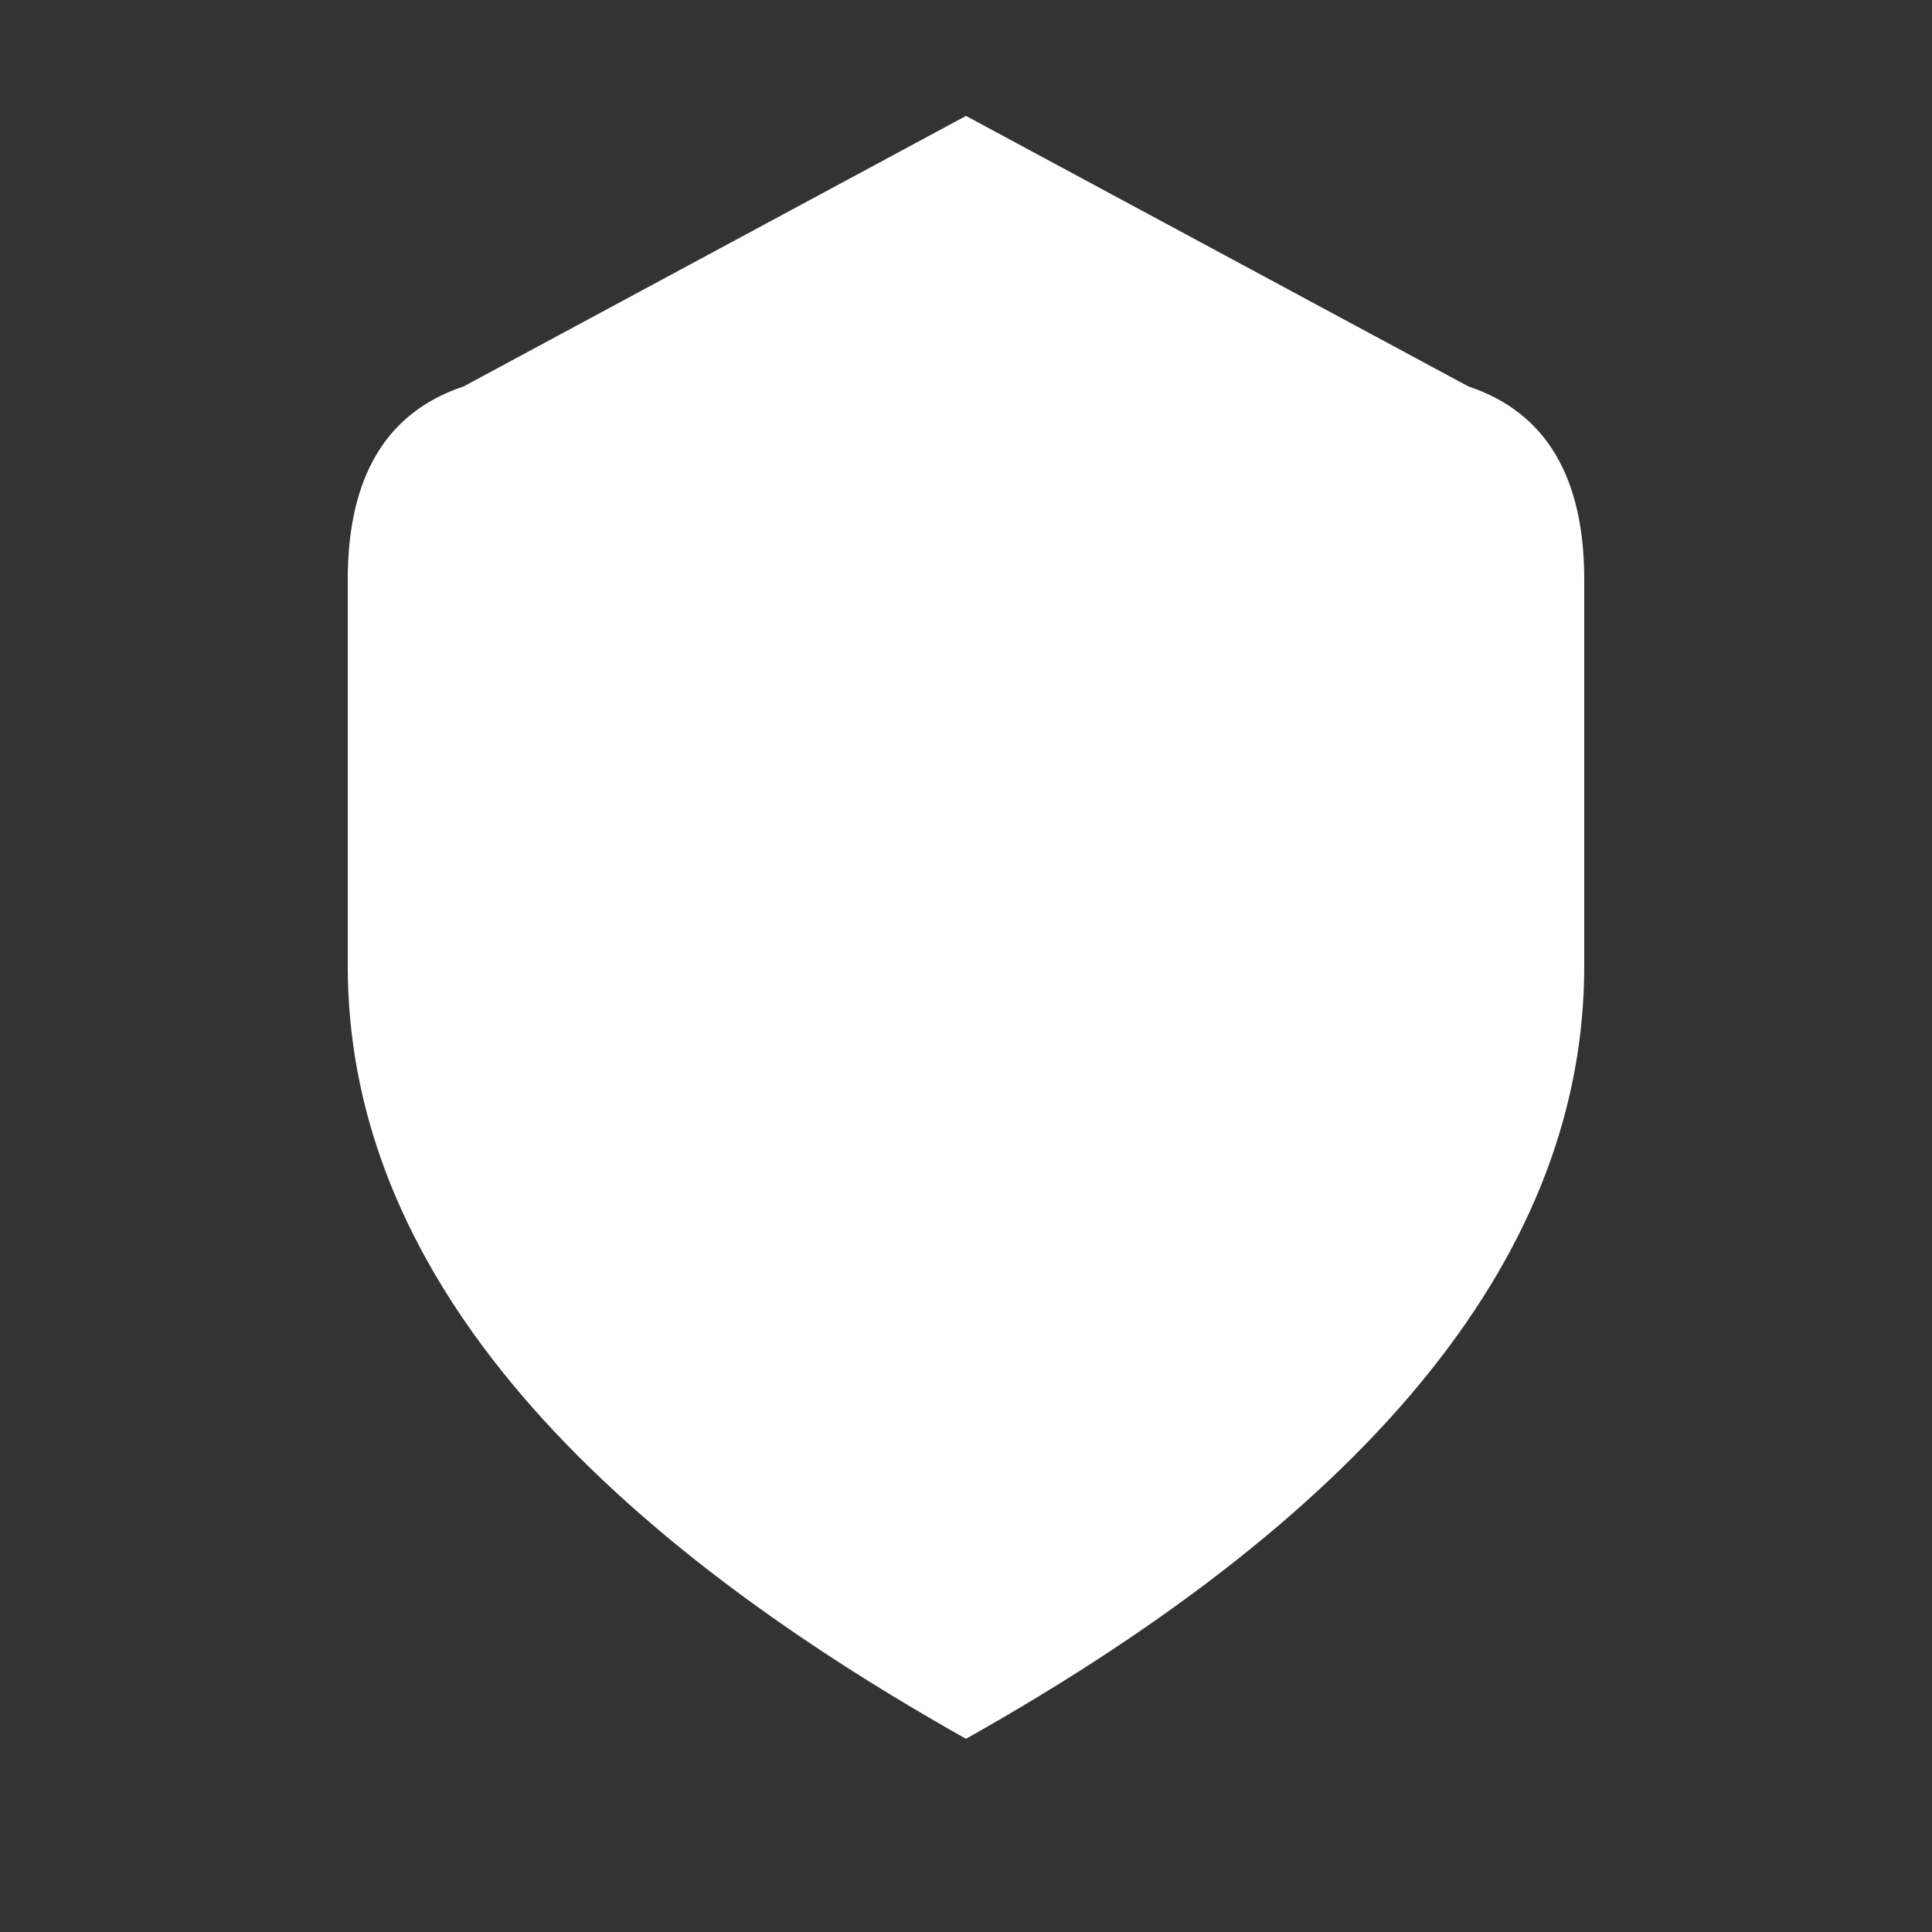<svg width="32" height="32" viewBox="0 0 100 100" fill="none" xmlns="http://www.w3.org/2000/svg">
  <rect x="0" y="0" width="100" height="100" fill="#333333" stroke="none"/>
  <path
    d="M50 6 L76 20 Q82 22 82 30 L82 50 Q82 72 50 90 Q18 72 18 50 L18 30 Q18 22 24 20 Z"
    fill="#ffffff"
  />
  
  <path
    d="M50 10 L72 22 Q76 24 76 30 L76 48 Q76 66 50 82 Q24 66 24 48 L24 30 Q24 24 28 22 Z"
    fill="none"
    stroke="rgba(255,255,255,0.6)"
    stroke-width="0.5"
  />
</svg>
